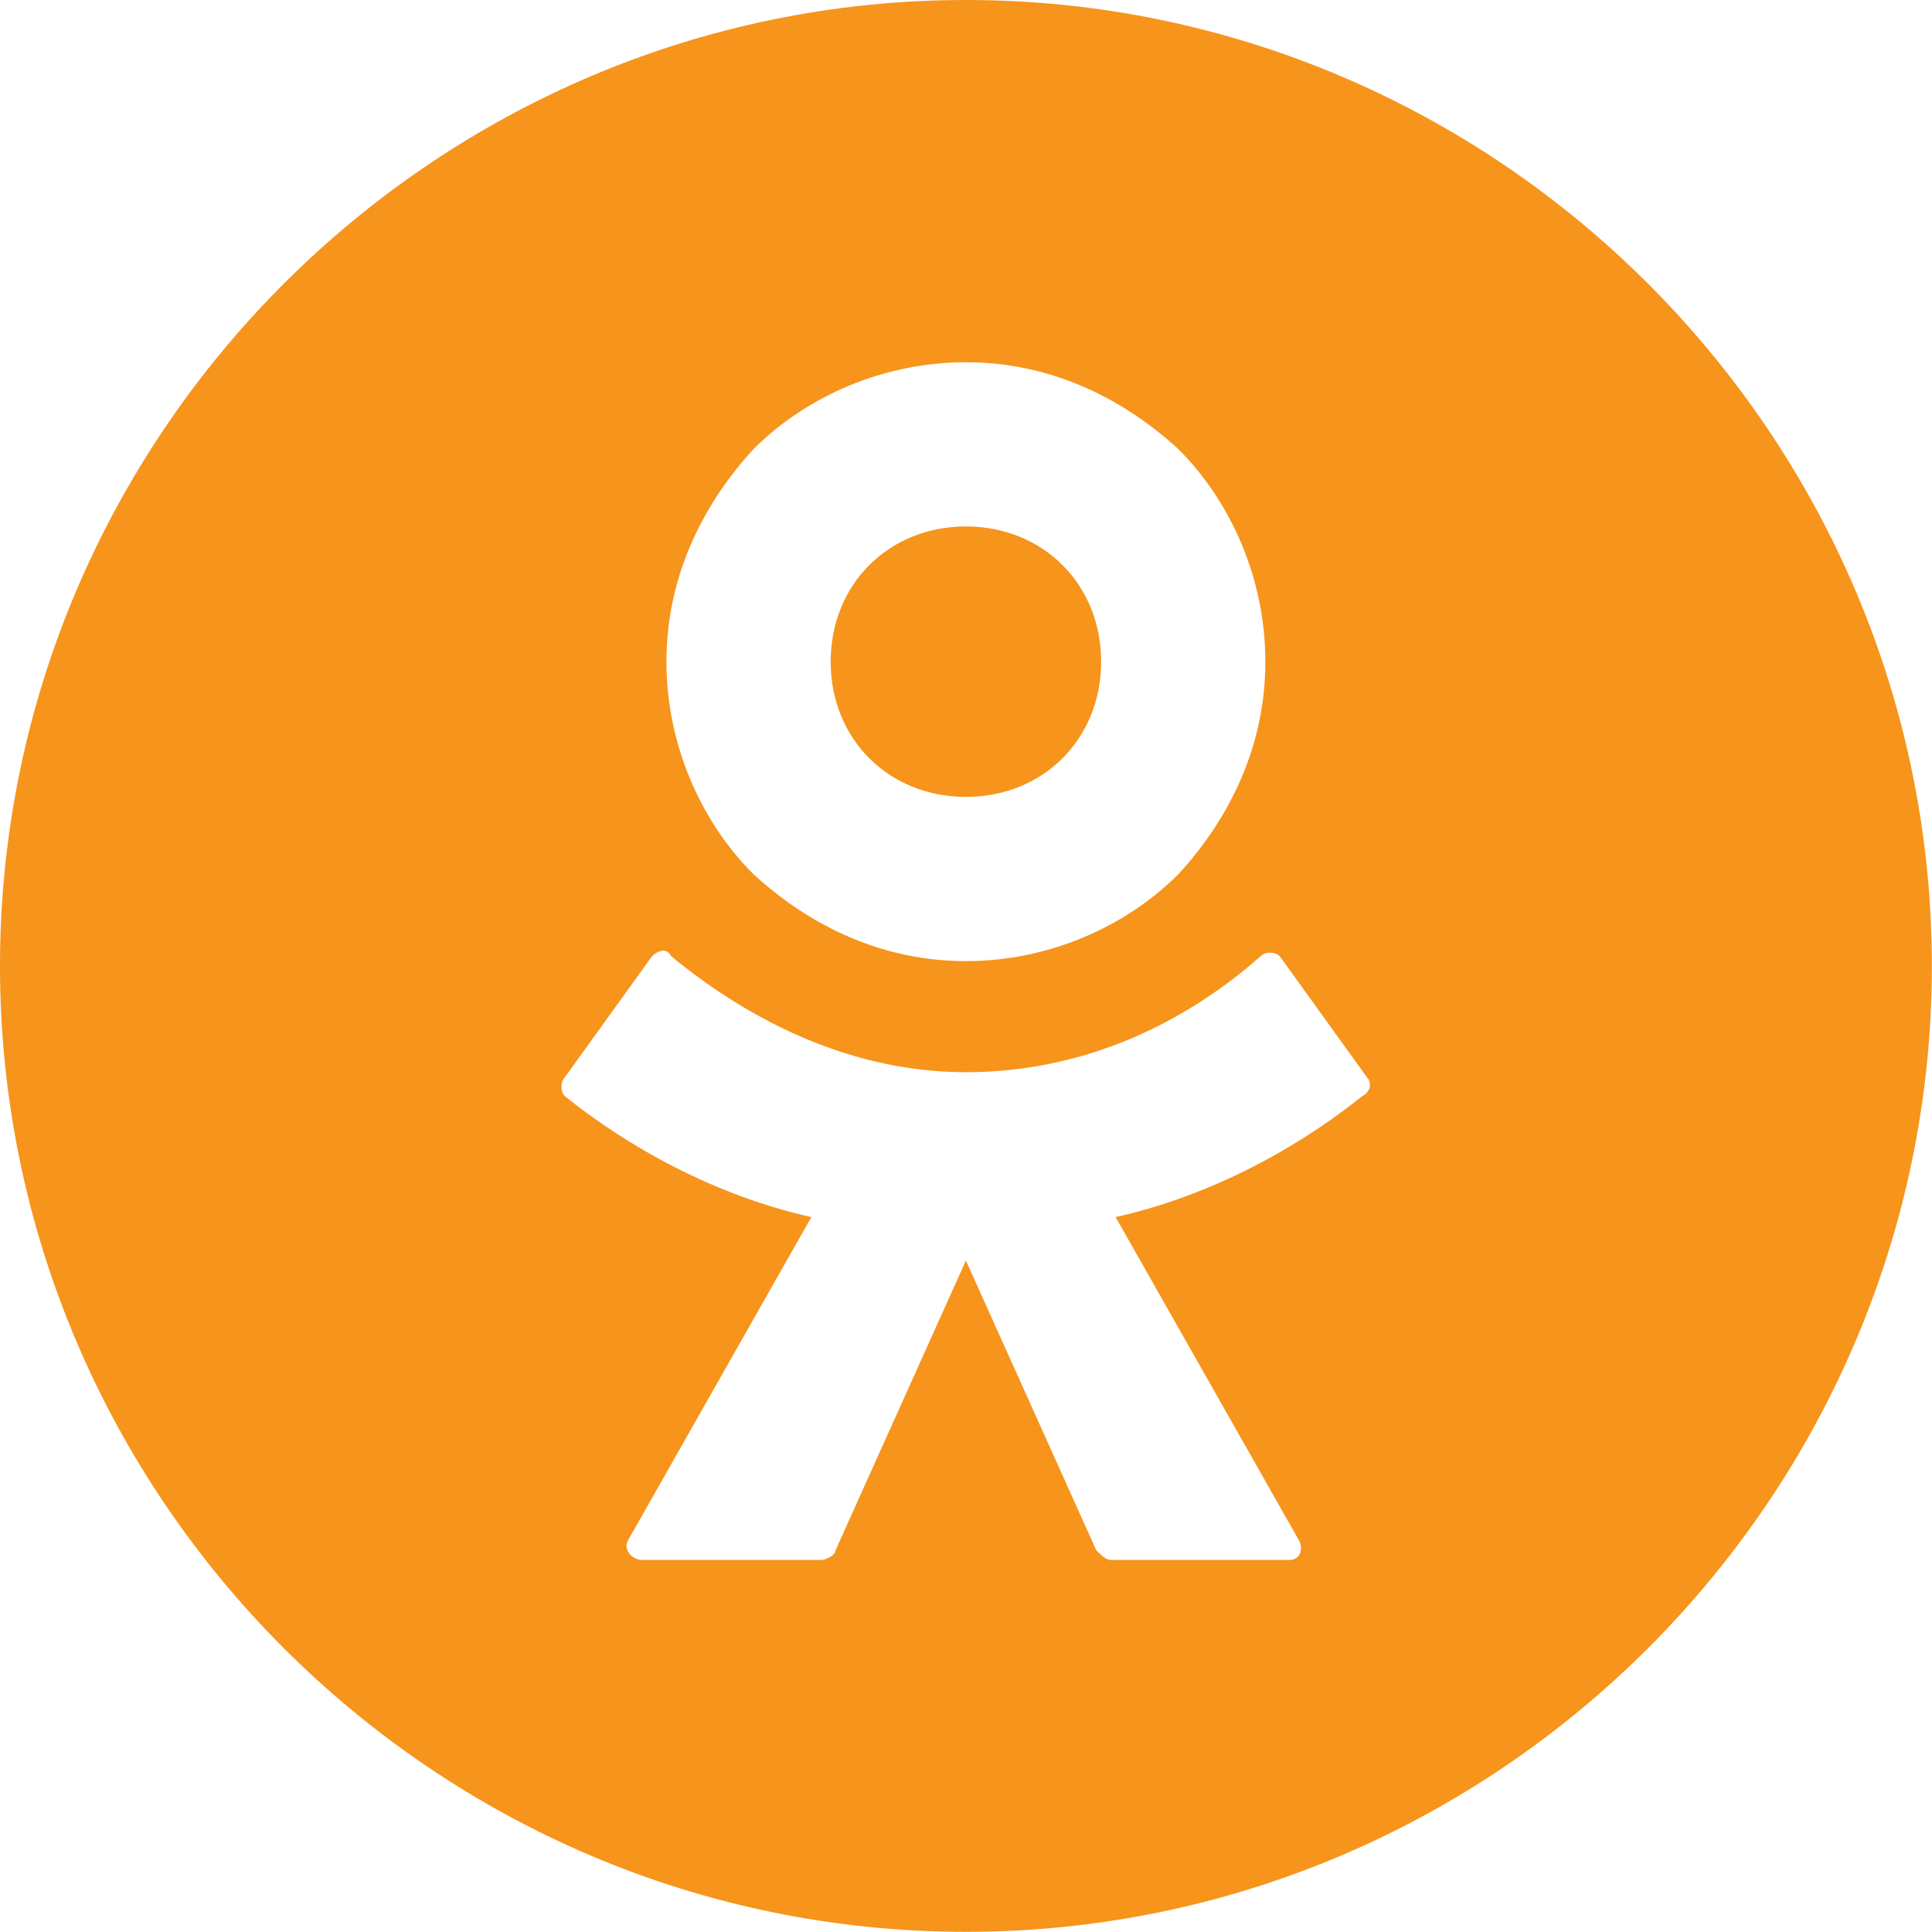 <?xml version="1.0" encoding="utf-8"?>
<!-- Generator: Adobe Illustrator 15.1.0, SVG Export Plug-In . SVG Version: 6.00 Build 0)  -->
<!DOCTYPE svg PUBLIC "-//W3C//DTD SVG 1.1//EN" "http://www.w3.org/Graphics/SVG/1.1/DTD/svg11.dtd">
<svg version="1.1" id="Layer_1" xmlns="http://www.w3.org/2000/svg" xmlns:xlink="http://www.w3.org/1999/xlink" x="0px" y="0px"
	 width="595.279px" height="595.281px" viewBox="0 123.305 595.279 595.281" enable-background="new 0 123.305 595.279 595.281"
	 xml:space="preserve">
<title>icon_ok</title>
<path fill="#F7941C" d="M297.613,123.305C133.924,123.305,0,257.234,0,420.931c0,163.696,133.924,297.605,297.613,297.605
	s297.624-133.909,297.624-297.605C595.237,257.234,461.302,123.305,297.613,123.305L297.613,123.305z M297.613,419.441
	c-25.297,0-47.616-10.421-65.479-26.788c-16.359-16.373-26.789-40.18-26.789-65.478c0-25.297,10.429-47.616,26.789-65.472
	c16.372-16.372,40.181-26.787,65.479-26.787s47.616,10.415,65.479,26.787c16.372,16.367,26.786,40.175,26.786,65.472
	c0,25.298-10.414,47.622-26.786,65.478C346.717,409.02,322.91,419.441,297.613,419.441L297.613,419.441z M421.12,455.145
	c1.491,1.503,1.491,4.482-1.488,5.959c-22.32,17.849-49.106,31.243-75.895,37.202l56.554,99.713c1.491,2.979,0,5.933-2.979,5.933
	h-55.063c-1.478,0-2.967-1.477-4.455-2.953l-40.181-89.3l-40.181,89.3c0,1.477-2.979,2.953-4.455,2.953h-55.065
	c-2.979,0-5.959-2.953-4.468-5.933l56.554-99.713c-26.788-5.959-53.574-19.354-75.895-37.202c-1.488-1.477-1.488-4.456,0-5.959
	l26.789-37.194c1.476-1.49,4.455-2.979,5.945,0c25.298,20.822,56.554,35.717,90.776,35.717c34.222,0,65.479-13.393,90.776-35.717
	c1.489-1.49,4.455-1.49,5.943,0L421.12,455.145L421.12,455.145z M267.845,297.415c7.449-7.442,17.863-11.904,29.768-11.904
	c11.905,0,22.318,4.462,29.765,11.904c7.437,7.442,11.904,17.855,11.904,29.76c0,11.903-4.468,22.325-11.904,29.767
	c-7.447,7.435-17.86,11.903-29.765,11.903c-11.904,0-22.318-4.469-29.768-11.903c-7.435-7.442-11.904-17.863-11.904-29.767
	C255.941,315.271,260.411,304.857,267.845,297.415z"/>
</svg>
